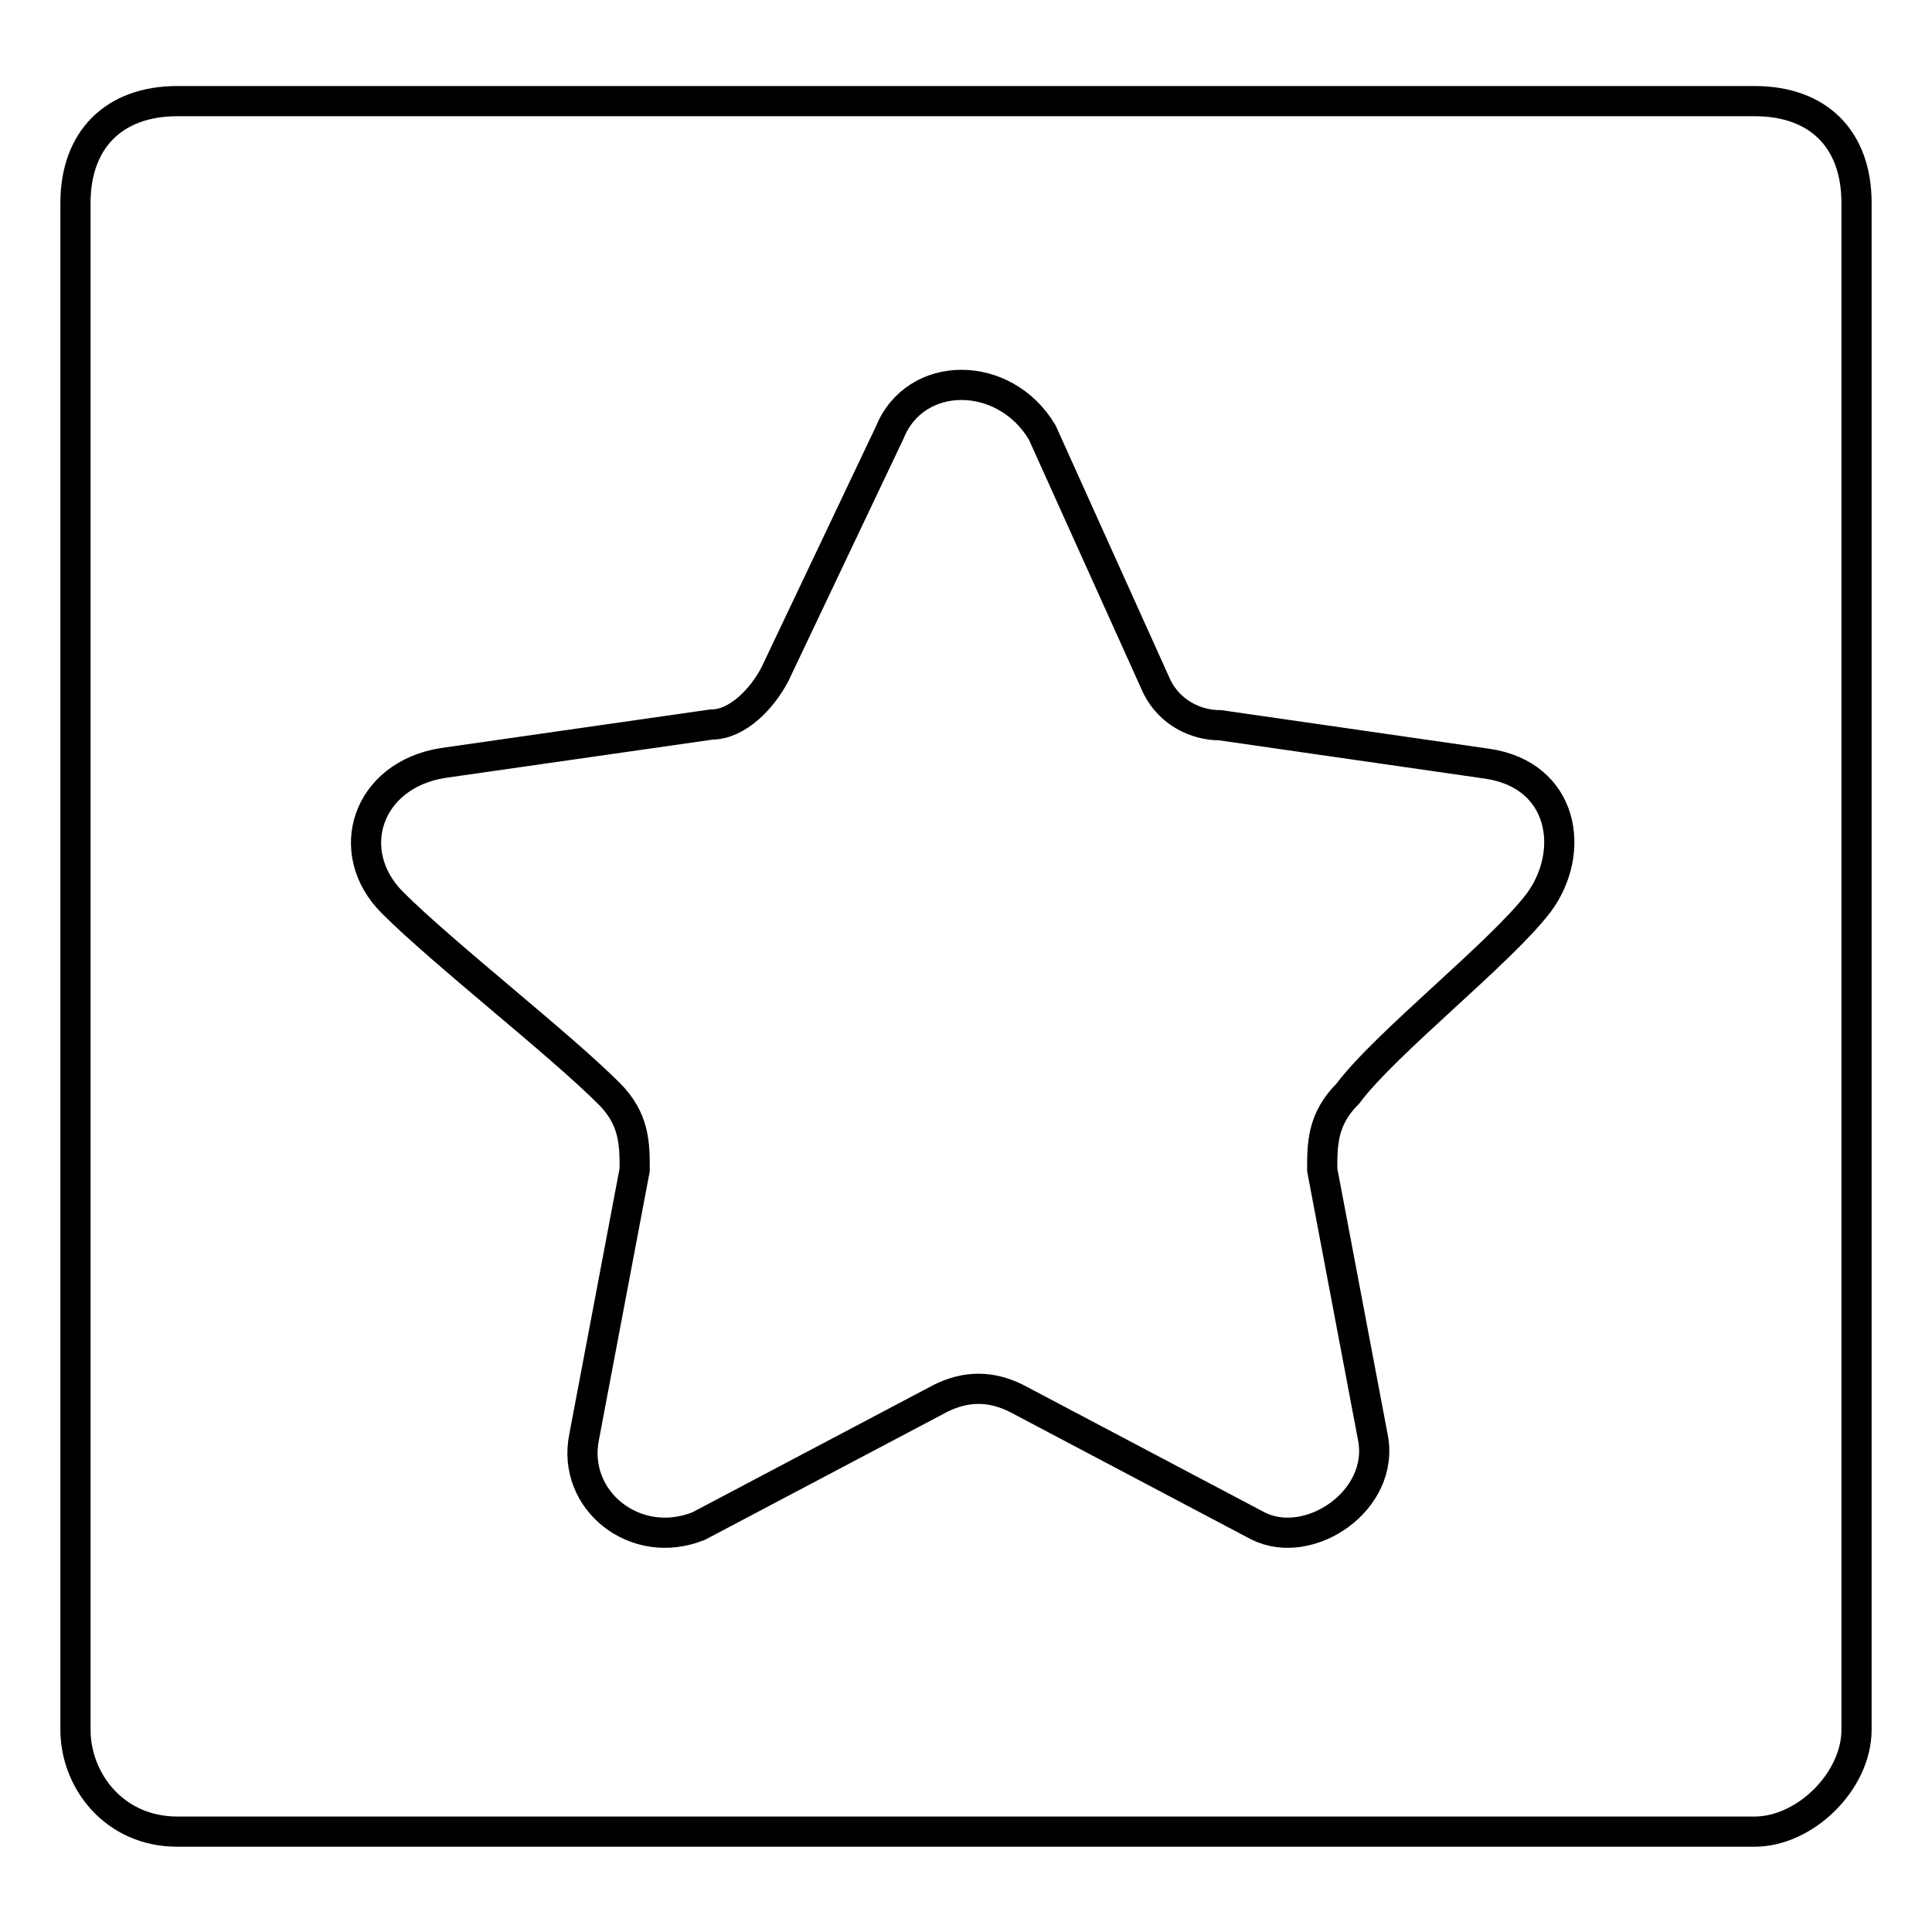 <?xml version="1.0" encoding="utf-8"?>
<!-- Svg Vector Icons : http://www.onlinewebfonts.com/icon -->
<!DOCTYPE svg PUBLIC "-//W3C//DTD SVG 1.1//EN" "http://www.w3.org/Graphics/SVG/1.1/DTD/svg11.dtd">
<svg version="1.1" xmlns="http://www.w3.org/2000/svg" xmlns:xlink="http://www.w3.org/1999/xlink" x="0px" y="0px" viewBox="0 0 256 256" enable-background="new 0 0 256 256" xml:space="preserve">
<g><g><path stroke-width="4" fill-opacity="0" stroke="#000000"  d="M232.5,13.4h-209c-8.4,0-13.5,5.1-13.5,13.5v202.3c0,6.7,5.1,13.5,13.5,13.5h209c6.7,0,13.5-6.7,13.5-13.5V26.9C246,18.4,240.9,13.4,232.5,13.4z M203.9,119.6c-5.1,6.7-20.2,18.5-25.3,25.3c-3.4,3.4-3.4,6.7-3.4,10.1l6.7,35.4c1.7,8.4-8.4,15.2-15.2,11.8l-32-16.9c-3.4-1.7-6.7-1.7-10.1,0l-32,16.9c-8.4,3.4-16.9-3.4-15.2-11.8l6.7-35.4c0-3.4,0-6.7-3.4-10.1c-6.7-6.7-21.9-18.5-28.7-25.3c-6.7-6.7-3.4-16.9,6.7-18.5L94.3,96c3.4,0,6.7-3.4,8.4-6.7l15.2-32c3.4-8.4,15.2-8.4,20.2,0l15.2,33.7c1.7,3.4,5.1,5.1,8.4,5.1l35.4,5.1C207.2,102.7,208.9,112.8,203.9,119.6z"/></g></g>
</svg>